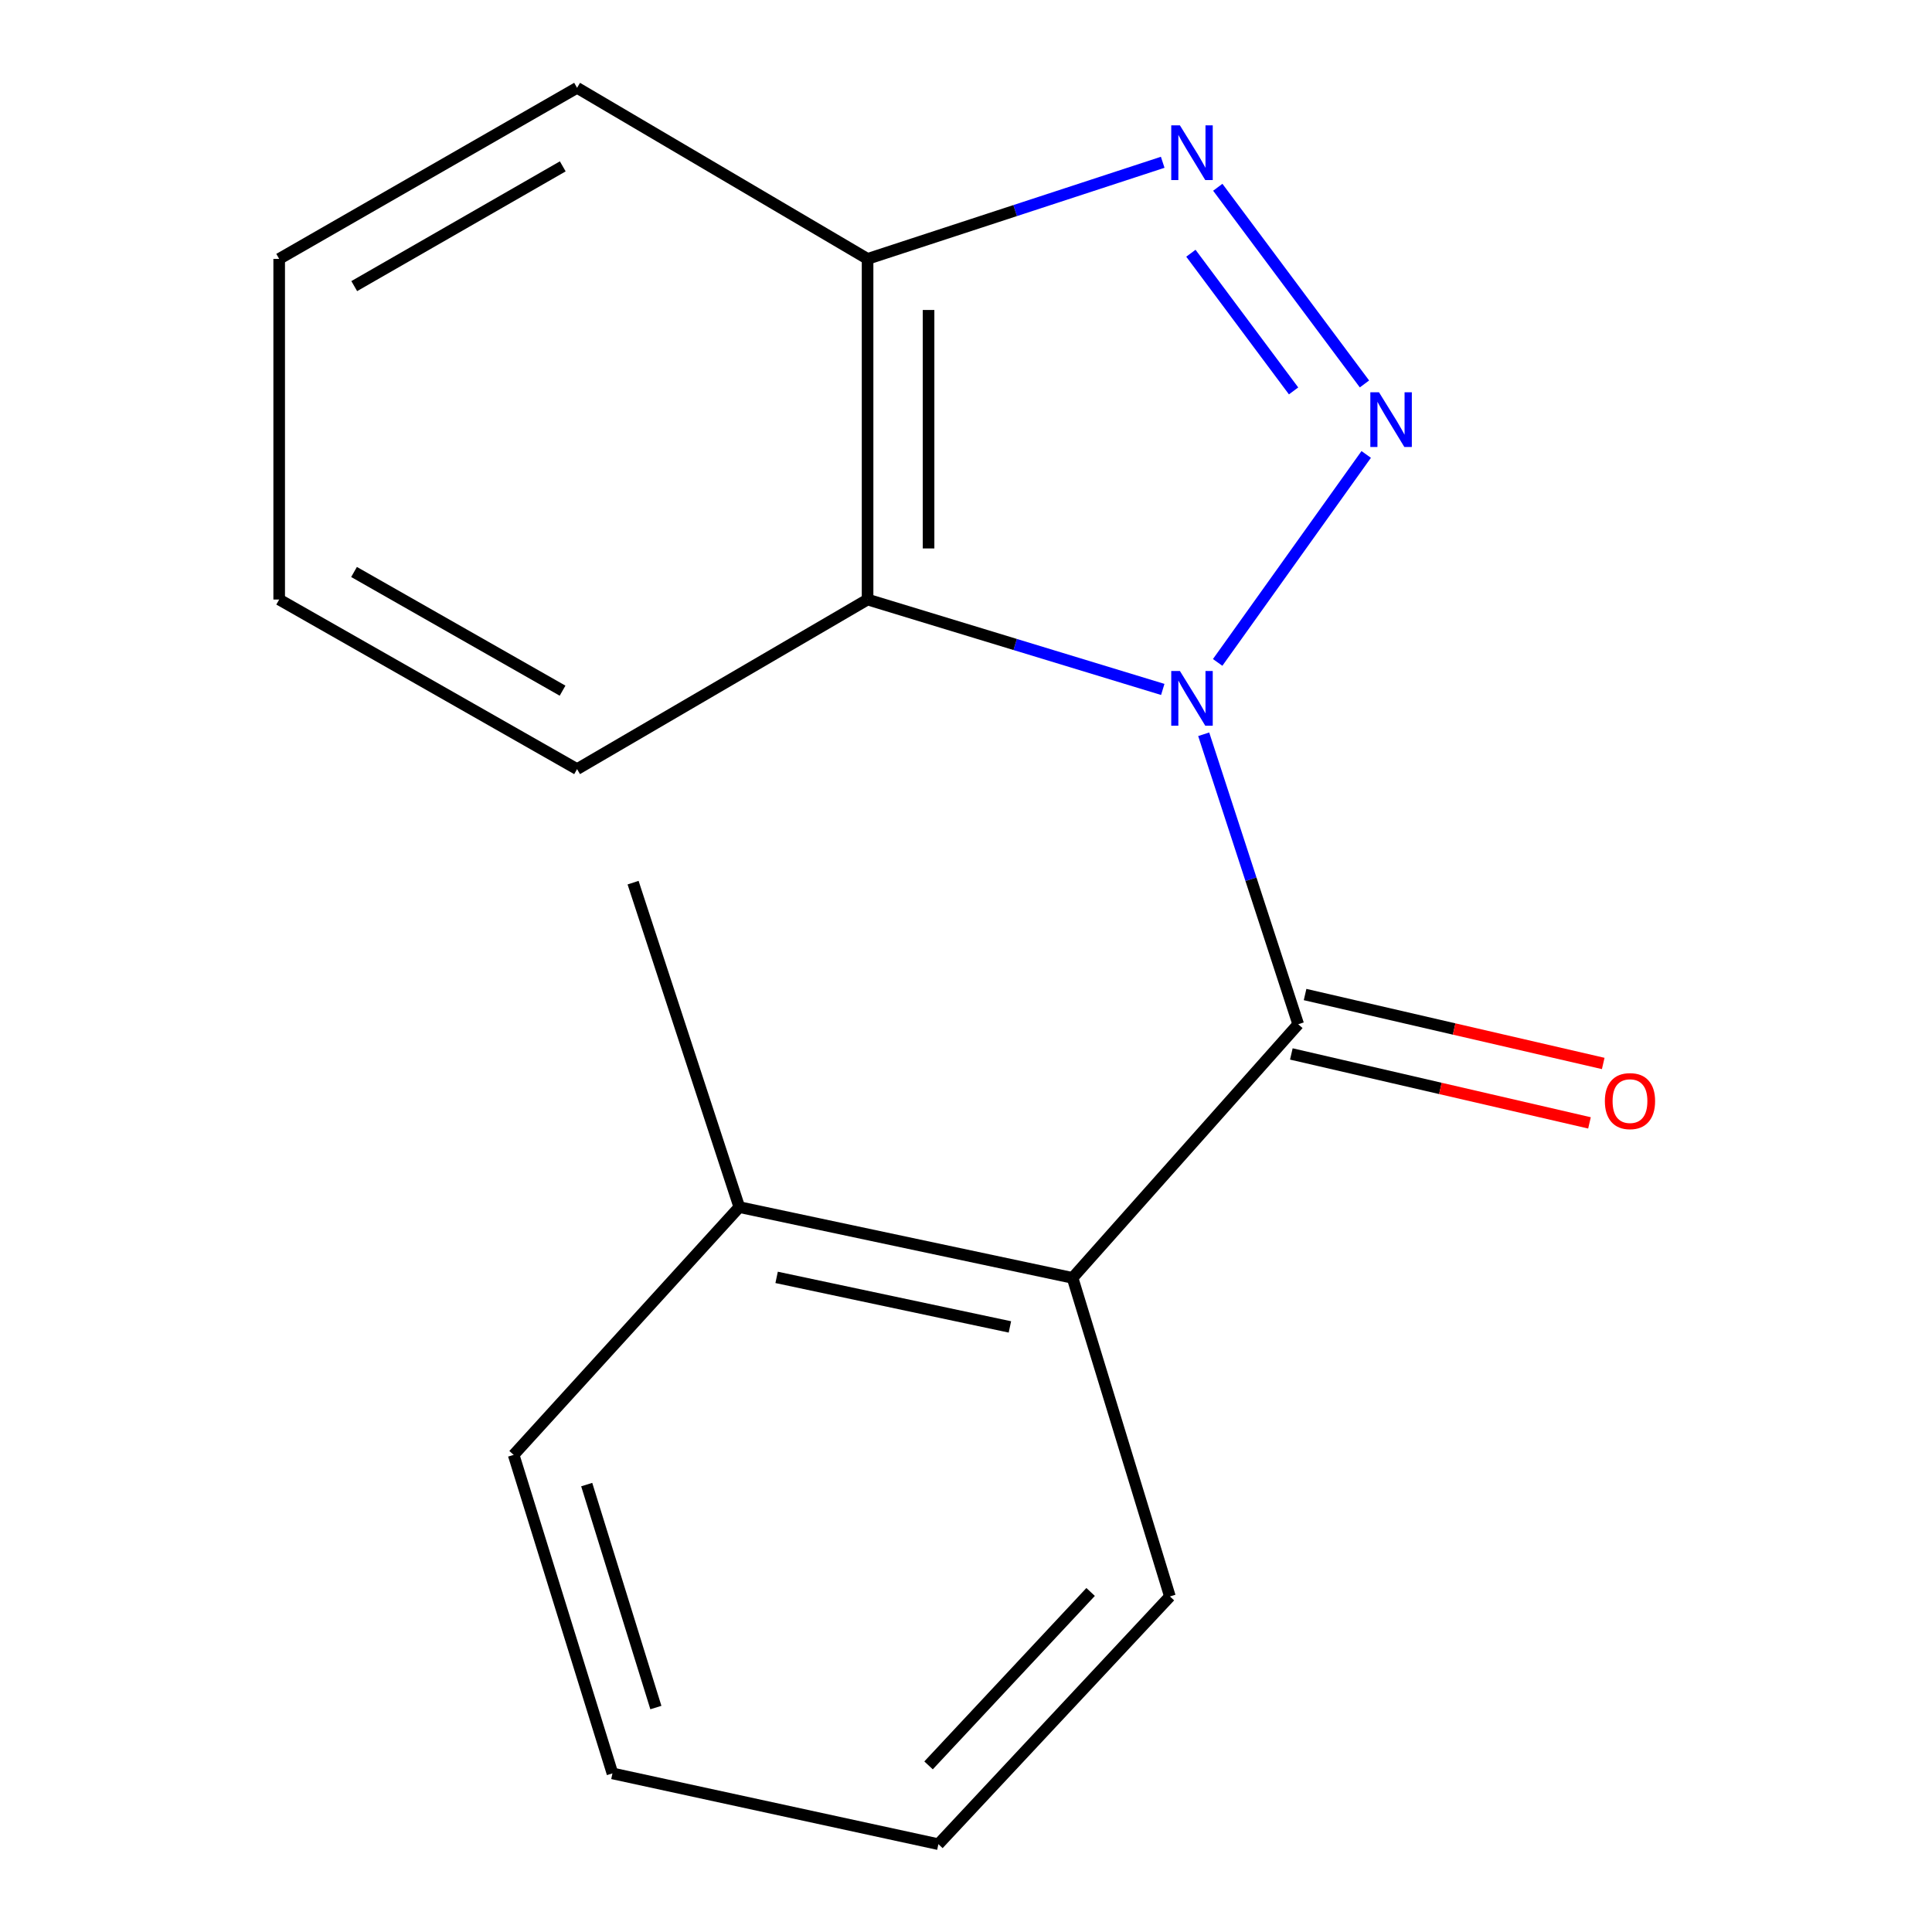 <?xml version='1.0' encoding='iso-8859-1'?>
<svg version='1.1' baseProfile='full'
              xmlns='http://www.w3.org/2000/svg'
                      xmlns:rdkit='http://www.rdkit.org/xml'
                      xmlns:xlink='http://www.w3.org/1999/xlink'
                  xml:space='preserve'
width='1000px' height='1000px' viewBox='0 0 1000 1000'>
<!-- END OF HEADER -->
<rect style='opacity:1.0;fill:#FFFFFF;stroke:none' width='1000' height='1000' x='0' y='0'> </rect>
<path class='bond-0' d='M 630.254,342.864 L 707.149,235.217' style='fill:none;fill-rule:evenodd;stroke:#0000FF;stroke-width:6px;stroke-linecap:butt;stroke-linejoin:miter;stroke-opacity:1' />
<path class='bond-1' d='M 623.034,380.052 L 647.494,455.099' style='fill:none;fill-rule:evenodd;stroke:#0000FF;stroke-width:6px;stroke-linecap:butt;stroke-linejoin:miter;stroke-opacity:1' />
<path class='bond-1' d='M 647.494,455.099 L 671.953,530.146' style='fill:none;fill-rule:evenodd;stroke:#000000;stroke-width:6px;stroke-linecap:butt;stroke-linejoin:miter;stroke-opacity:1' />
<path class='bond-3' d='M 601.845,356.849 L 525.45,333.584' style='fill:none;fill-rule:evenodd;stroke:#0000FF;stroke-width:6px;stroke-linecap:butt;stroke-linejoin:miter;stroke-opacity:1' />
<path class='bond-3' d='M 525.45,333.584 L 449.056,310.318' style='fill:none;fill-rule:evenodd;stroke:#000000;stroke-width:6px;stroke-linecap:butt;stroke-linejoin:miter;stroke-opacity:1' />
<path class='bond-2' d='M 706.247,198.727 L 630.32,96.931' style='fill:none;fill-rule:evenodd;stroke:#0000FF;stroke-width:6px;stroke-linecap:butt;stroke-linejoin:miter;stroke-opacity:1' />
<path class='bond-2' d='M 669.554,202.331 L 616.405,131.074' style='fill:none;fill-rule:evenodd;stroke:#0000FF;stroke-width:6px;stroke-linecap:butt;stroke-linejoin:miter;stroke-opacity:1' />
<path class='bond-4' d='M 671.953,530.146 L 555.155,661.429' style='fill:none;fill-rule:evenodd;stroke:#000000;stroke-width:6px;stroke-linecap:butt;stroke-linejoin:miter;stroke-opacity:1' />
<path class='bond-6' d='M 668.397,545.524 L 745.556,563.364' style='fill:none;fill-rule:evenodd;stroke:#000000;stroke-width:6px;stroke-linecap:butt;stroke-linejoin:miter;stroke-opacity:1' />
<path class='bond-6' d='M 745.556,563.364 L 822.715,581.204' style='fill:none;fill-rule:evenodd;stroke:#FF0000;stroke-width:6px;stroke-linecap:butt;stroke-linejoin:miter;stroke-opacity:1' />
<path class='bond-6' d='M 675.508,514.769 L 752.667,532.608' style='fill:none;fill-rule:evenodd;stroke:#000000;stroke-width:6px;stroke-linecap:butt;stroke-linejoin:miter;stroke-opacity:1' />
<path class='bond-6' d='M 752.667,532.608 L 829.826,550.448' style='fill:none;fill-rule:evenodd;stroke:#FF0000;stroke-width:6px;stroke-linecap:butt;stroke-linejoin:miter;stroke-opacity:1' />
<path class='bond-17' d='M 601.817,83.999 L 525.436,108.999' style='fill:none;fill-rule:evenodd;stroke:#0000FF;stroke-width:6px;stroke-linecap:butt;stroke-linejoin:miter;stroke-opacity:1' />
<path class='bond-17' d='M 525.436,108.999 L 449.056,134' style='fill:none;fill-rule:evenodd;stroke:#000000;stroke-width:6px;stroke-linecap:butt;stroke-linejoin:miter;stroke-opacity:1' />
<path class='bond-5' d='M 449.056,310.318 L 449.056,134' style='fill:none;fill-rule:evenodd;stroke:#000000;stroke-width:6px;stroke-linecap:butt;stroke-linejoin:miter;stroke-opacity:1' />
<path class='bond-5' d='M 480.622,283.87 L 480.622,160.447' style='fill:none;fill-rule:evenodd;stroke:#000000;stroke-width:6px;stroke-linecap:butt;stroke-linejoin:miter;stroke-opacity:1' />
<path class='bond-8' d='M 449.056,310.318 L 298.692,398.092' style='fill:none;fill-rule:evenodd;stroke:#000000;stroke-width:6px;stroke-linecap:butt;stroke-linejoin:miter;stroke-opacity:1' />
<path class='bond-7' d='M 555.155,661.429 L 382.66,624.794' style='fill:none;fill-rule:evenodd;stroke:#000000;stroke-width:6px;stroke-linecap:butt;stroke-linejoin:miter;stroke-opacity:1' />
<path class='bond-7' d='M 522.723,686.812 L 401.976,661.168' style='fill:none;fill-rule:evenodd;stroke:#000000;stroke-width:6px;stroke-linecap:butt;stroke-linejoin:miter;stroke-opacity:1' />
<path class='bond-9' d='M 555.155,661.429 L 605.54,826.314' style='fill:none;fill-rule:evenodd;stroke:#000000;stroke-width:6px;stroke-linecap:butt;stroke-linejoin:miter;stroke-opacity:1' />
<path class='bond-10' d='M 449.056,134 L 298.692,45.455' style='fill:none;fill-rule:evenodd;stroke:#000000;stroke-width:6px;stroke-linecap:butt;stroke-linejoin:miter;stroke-opacity:1' />
<path class='bond-11' d='M 382.66,624.794 L 327.681,456.859' style='fill:none;fill-rule:evenodd;stroke:#000000;stroke-width:6px;stroke-linecap:butt;stroke-linejoin:miter;stroke-opacity:1' />
<path class='bond-12' d='M 382.66,624.794 L 265.862,753.044' style='fill:none;fill-rule:evenodd;stroke:#000000;stroke-width:6px;stroke-linecap:butt;stroke-linejoin:miter;stroke-opacity:1' />
<path class='bond-13' d='M 298.692,398.092 L 144.505,310.318' style='fill:none;fill-rule:evenodd;stroke:#000000;stroke-width:6px;stroke-linecap:butt;stroke-linejoin:miter;stroke-opacity:1' />
<path class='bond-13' d='M 291.181,357.492 L 183.25,296.051' style='fill:none;fill-rule:evenodd;stroke:#000000;stroke-width:6px;stroke-linecap:butt;stroke-linejoin:miter;stroke-opacity:1' />
<path class='bond-14' d='M 605.54,826.314 L 485.708,954.545' style='fill:none;fill-rule:evenodd;stroke:#000000;stroke-width:6px;stroke-linecap:butt;stroke-linejoin:miter;stroke-opacity:1' />
<path class='bond-14' d='M 564.501,823.996 L 480.619,913.758' style='fill:none;fill-rule:evenodd;stroke:#000000;stroke-width:6px;stroke-linecap:butt;stroke-linejoin:miter;stroke-opacity:1' />
<path class='bond-18' d='M 298.692,45.455 L 144.505,134' style='fill:none;fill-rule:evenodd;stroke:#000000;stroke-width:6px;stroke-linecap:butt;stroke-linejoin:miter;stroke-opacity:1' />
<path class='bond-18' d='M 291.284,86.11 L 183.354,148.092' style='fill:none;fill-rule:evenodd;stroke:#000000;stroke-width:6px;stroke-linecap:butt;stroke-linejoin:miter;stroke-opacity:1' />
<path class='bond-19' d='M 265.862,753.044 L 317.001,917.91' style='fill:none;fill-rule:evenodd;stroke:#000000;stroke-width:6px;stroke-linecap:butt;stroke-linejoin:miter;stroke-opacity:1' />
<path class='bond-19' d='M 303.683,768.422 L 339.48,883.828' style='fill:none;fill-rule:evenodd;stroke:#000000;stroke-width:6px;stroke-linecap:butt;stroke-linejoin:miter;stroke-opacity:1' />
<path class='bond-15' d='M 144.505,310.318 L 144.505,134' style='fill:none;fill-rule:evenodd;stroke:#000000;stroke-width:6px;stroke-linecap:butt;stroke-linejoin:miter;stroke-opacity:1' />
<path class='bond-16' d='M 485.708,954.545 L 317.001,917.91' style='fill:none;fill-rule:evenodd;stroke:#000000;stroke-width:6px;stroke-linecap:butt;stroke-linejoin:miter;stroke-opacity:1' />
<path  class='atom-0' d='M 610.714 347.296
L 619.994 362.296
Q 620.914 363.776, 622.394 366.456
Q 623.874 369.136, 623.954 369.296
L 623.954 347.296
L 627.714 347.296
L 627.714 375.616
L 623.834 375.616
L 613.874 359.216
Q 612.714 357.296, 611.474 355.096
Q 610.274 352.896, 609.914 352.216
L 609.914 375.616
L 606.234 375.616
L 606.234 347.296
L 610.714 347.296
' fill='#0000FF'/>
<path  class='atom-1' d='M 713.762 203.036
L 723.042 218.036
Q 723.962 219.516, 725.442 222.196
Q 726.922 224.876, 727.002 225.036
L 727.002 203.036
L 730.762 203.036
L 730.762 231.356
L 726.882 231.356
L 716.922 214.956
Q 715.762 213.036, 714.522 210.836
Q 713.322 208.636, 712.962 207.956
L 712.962 231.356
L 709.282 231.356
L 709.282 203.036
L 713.762 203.036
' fill='#0000FF'/>
<path  class='atom-3' d='M 610.714 64.878
L 619.994 79.878
Q 620.914 81.358, 622.394 84.038
Q 623.874 86.718, 623.954 86.878
L 623.954 64.878
L 627.714 64.878
L 627.714 93.198
L 623.834 93.198
L 613.874 76.798
Q 612.714 74.878, 611.474 72.678
Q 610.274 70.478, 609.914 69.798
L 609.914 93.198
L 606.234 93.198
L 606.234 64.878
L 610.714 64.878
' fill='#0000FF'/>
<path  class='atom-7' d='M 830.677 569.93
Q 830.677 563.13, 834.037 559.33
Q 837.397 555.53, 843.677 555.53
Q 849.957 555.53, 853.317 559.33
Q 856.677 563.13, 856.677 569.93
Q 856.677 576.81, 853.277 580.73
Q 849.877 584.61, 843.677 584.61
Q 837.437 584.61, 834.037 580.73
Q 830.677 576.85, 830.677 569.93
M 843.677 581.41
Q 847.997 581.41, 850.317 578.53
Q 852.677 575.61, 852.677 569.93
Q 852.677 564.37, 850.317 561.57
Q 847.997 558.73, 843.677 558.73
Q 839.357 558.73, 836.997 561.53
Q 834.677 564.33, 834.677 569.93
Q 834.677 575.65, 836.997 578.53
Q 839.357 581.41, 843.677 581.41
' fill='#FF0000'/>
</svg>
